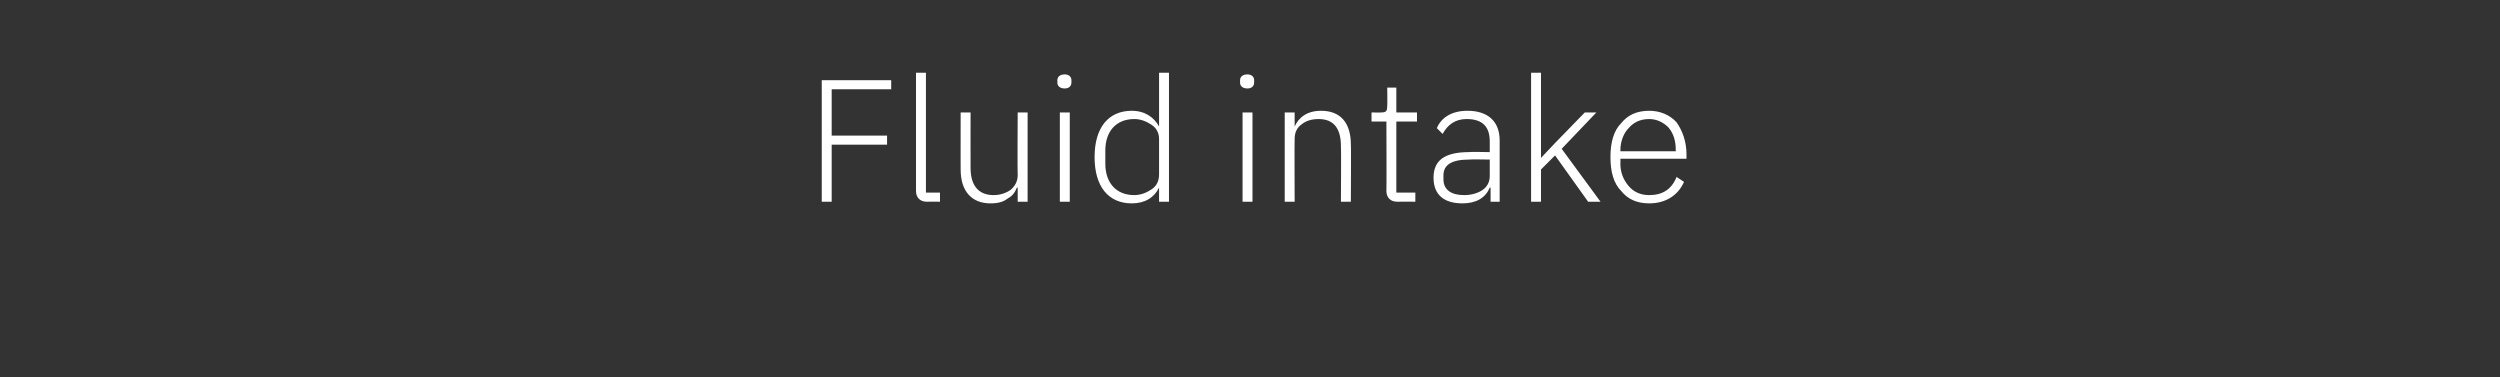 <?xml version="1.0" standalone="no"?><!DOCTYPE svg PUBLIC "-//W3C//DTD SVG 1.1//EN" "http://www.w3.org/Graphics/SVG/1.1/DTD/svg11.dtd"><svg xmlns="http://www.w3.org/2000/svg" version="1.1" width="302.4px" height="45.6px" viewBox="0 -8 302.4 45.6" style="top:-8px"><rect x="0" y="-8" width="302.4" height="45.6" fill="#333333" stroke="none"/>  <desc>Fluid intake</desc>  <defs/>  <g id="Polygon63341">    <path d="M 100.6 16.4 L 100.6 9.5 L 107.3 9.5 L 107.3 8.4 L 100.6 8.4 L 100.6 2.8 L 107.8 2.8 L 107.8 1.7 L 99.4 1.7 L 99.4 16.4 L 100.6 16.4 Z M 113.7 16.4 L 113.7 15.3 L 112 15.3 L 112 0.8 L 110.8 0.8 C 110.8 0.8 110.8 15.08 110.8 15.1 C 110.8 15.9 111.3 16.4 112.1 16.4 C 112.12 16.38 113.7 16.4 113.7 16.4 Z M 123.1 16.4 L 124.3 16.4 L 124.3 5.6 L 123.1 5.6 C 123.1 5.6 123.06 13.17 123.1 13.2 C 123.1 14 122.7 14.6 122.2 15 C 121.6 15.4 120.9 15.6 120.2 15.6 C 118.4 15.6 117.4 14.5 117.4 12.3 C 117.39 12.31 117.4 5.6 117.4 5.6 L 116.2 5.6 C 116.2 5.6 116.19 12.54 116.2 12.5 C 116.2 15.2 117.6 16.6 119.8 16.6 C 120.8 16.6 121.4 16.4 121.9 16 C 122.5 15.7 122.8 15.2 123 14.7 C 122.98 14.68 123.1 14.7 123.1 14.7 L 123.1 16.4 Z M 129.6 2 C 129.6 2 129.6 1.7 129.6 1.7 C 129.6 1.3 129.3 1 128.8 1 C 128.2 1 127.9 1.3 127.9 1.7 C 127.9 1.7 127.9 2 127.9 2 C 127.9 2.4 128.2 2.7 128.8 2.7 C 129.3 2.7 129.6 2.4 129.6 2 Z M 128.2 16.4 L 129.4 16.4 L 129.4 5.6 L 128.2 5.6 L 128.2 16.4 Z M 140.2 16.4 L 141.4 16.4 L 141.4 0.8 L 140.2 0.8 L 140.2 7.3 C 140.2 7.3 140.15 7.35 140.2 7.3 C 139.6 6.2 138.5 5.4 136.9 5.4 C 134.1 5.4 132.4 7.4 132.4 11 C 132.4 14.6 134.1 16.6 136.9 16.6 C 138.5 16.6 139.6 15.9 140.2 14.7 C 140.15 14.66 140.2 14.7 140.2 14.7 L 140.2 16.4 Z M 133.7 11.8 C 133.7 11.8 133.7 10.2 133.7 10.2 C 133.7 7.9 135 6.4 137.2 6.4 C 138 6.4 138.7 6.7 139.3 7.1 C 139.9 7.5 140.2 8.1 140.2 8.8 C 140.2 8.8 140.2 13.1 140.2 13.1 C 140.2 13.9 139.9 14.5 139.3 14.9 C 138.7 15.3 138 15.6 137.2 15.6 C 135 15.6 133.7 14.1 133.7 11.8 Z M 151.7 2 C 151.7 2 151.7 1.7 151.7 1.7 C 151.7 1.3 151.4 1 150.9 1 C 150.3 1 150 1.3 150 1.7 C 150 1.7 150 2 150 2 C 150 2.4 150.3 2.7 150.9 2.7 C 151.4 2.7 151.7 2.4 151.7 2 Z M 150.3 16.4 L 151.5 16.4 L 151.5 5.6 L 150.3 5.6 L 150.3 16.4 Z M 156.6 16.4 C 156.6 16.4 156.57 8.82 156.6 8.8 C 156.6 8 156.9 7.4 157.5 7 C 158 6.6 158.7 6.4 159.5 6.4 C 161.3 6.4 162.2 7.5 162.2 9.7 C 162.24 9.68 162.2 16.4 162.2 16.4 L 163.4 16.4 C 163.4 16.4 163.44 9.47 163.4 9.5 C 163.4 6.8 162.1 5.4 159.8 5.4 C 158.1 5.4 157.1 6.2 156.6 7.3 C 156.64 7.33 156.6 7.3 156.6 7.3 L 156.6 5.6 L 155.4 5.6 L 155.4 16.4 L 156.6 16.4 Z M 171.2 16.4 L 171.2 15.3 L 168.9 15.3 L 168.9 6.7 L 171.4 6.7 L 171.4 5.6 L 168.9 5.6 L 168.9 2.6 L 167.8 2.6 C 167.8 2.6 167.83 4.81 167.8 4.8 C 167.8 5.4 167.7 5.6 167.1 5.6 C 167.07 5.63 165.9 5.6 165.9 5.6 L 165.9 6.7 L 167.7 6.7 C 167.7 6.7 167.73 15.06 167.7 15.1 C 167.7 15.9 168.2 16.4 169 16.4 C 169.05 16.38 171.2 16.4 171.2 16.4 Z M 181.4 9 C 181.4 8.97 181.4 16.4 181.4 16.4 L 180.3 16.4 L 180.3 14.7 C 180.3 14.7 180.16 14.68 180.2 14.7 C 179.7 15.9 178.6 16.6 176.9 16.6 C 174.6 16.6 173.4 15.5 173.4 13.5 C 173.4 11.5 174.6 10.4 177.7 10.4 C 177.72 10.35 180.2 10.4 180.2 10.4 C 180.2 10.4 180.2 9.09 180.2 9.1 C 180.2 7.3 179.3 6.4 177.4 6.4 C 176 6.4 175.1 7.1 174.5 8.2 C 174.5 8.2 173.8 7.5 173.8 7.5 C 174.3 6.3 175.5 5.4 177.5 5.4 C 180 5.4 181.4 6.7 181.4 9 Z M 180.2 11.3 C 180.2 11.3 177.68 11.26 177.7 11.3 C 175.5 11.3 174.6 12 174.6 13.2 C 174.6 13.2 174.6 13.7 174.6 13.7 C 174.6 15 175.6 15.6 177.1 15.6 C 177.9 15.6 178.7 15.4 179.3 15 C 179.9 14.6 180.2 14 180.2 13.3 C 180.2 13.25 180.2 11.3 180.2 11.3 Z M 185.2 16.4 L 186.4 16.4 L 186.4 12.5 L 188.1 10.8 L 192.1 16.4 L 193.6 16.4 L 188.9 10 L 193.1 5.6 L 191.7 5.6 L 188.1 9.3 L 186.4 11.1 L 186.4 11.1 L 186.4 0.8 L 185.2 0.8 L 185.2 16.4 Z M 203.7 14 C 203.7 14 202.8 13.4 202.8 13.4 C 202.2 14.9 201.1 15.6 199.5 15.6 C 198.4 15.6 197.6 15.2 197 14.5 C 196.4 13.8 196 12.9 196 11.8 C 196.03 11.76 196 11.2 196 11.2 L 204 11.2 C 204 11.2 203.99 10.67 204 10.7 C 204 9.1 203.5 7.8 202.8 6.8 C 202 5.9 200.8 5.4 199.5 5.4 C 198 5.4 196.9 5.9 196.1 6.9 C 195.2 7.8 194.8 9.2 194.8 11 C 194.8 12.8 195.2 14.2 196.1 15.1 C 196.9 16.1 198 16.6 199.5 16.6 C 201.5 16.6 203 15.6 203.7 14 Z M 201.8 7.4 C 202.4 8.1 202.7 9 202.7 10.1 C 202.69 10.14 202.7 10.3 202.7 10.3 L 196 10.3 C 196 10.3 196.03 10.21 196 10.2 C 196 9.1 196.4 8.1 197 7.5 C 197.6 6.8 198.4 6.4 199.5 6.4 C 200.4 6.4 201.2 6.8 201.8 7.4 Z " stroke="none" fill="#fff"/>  </g></svg>